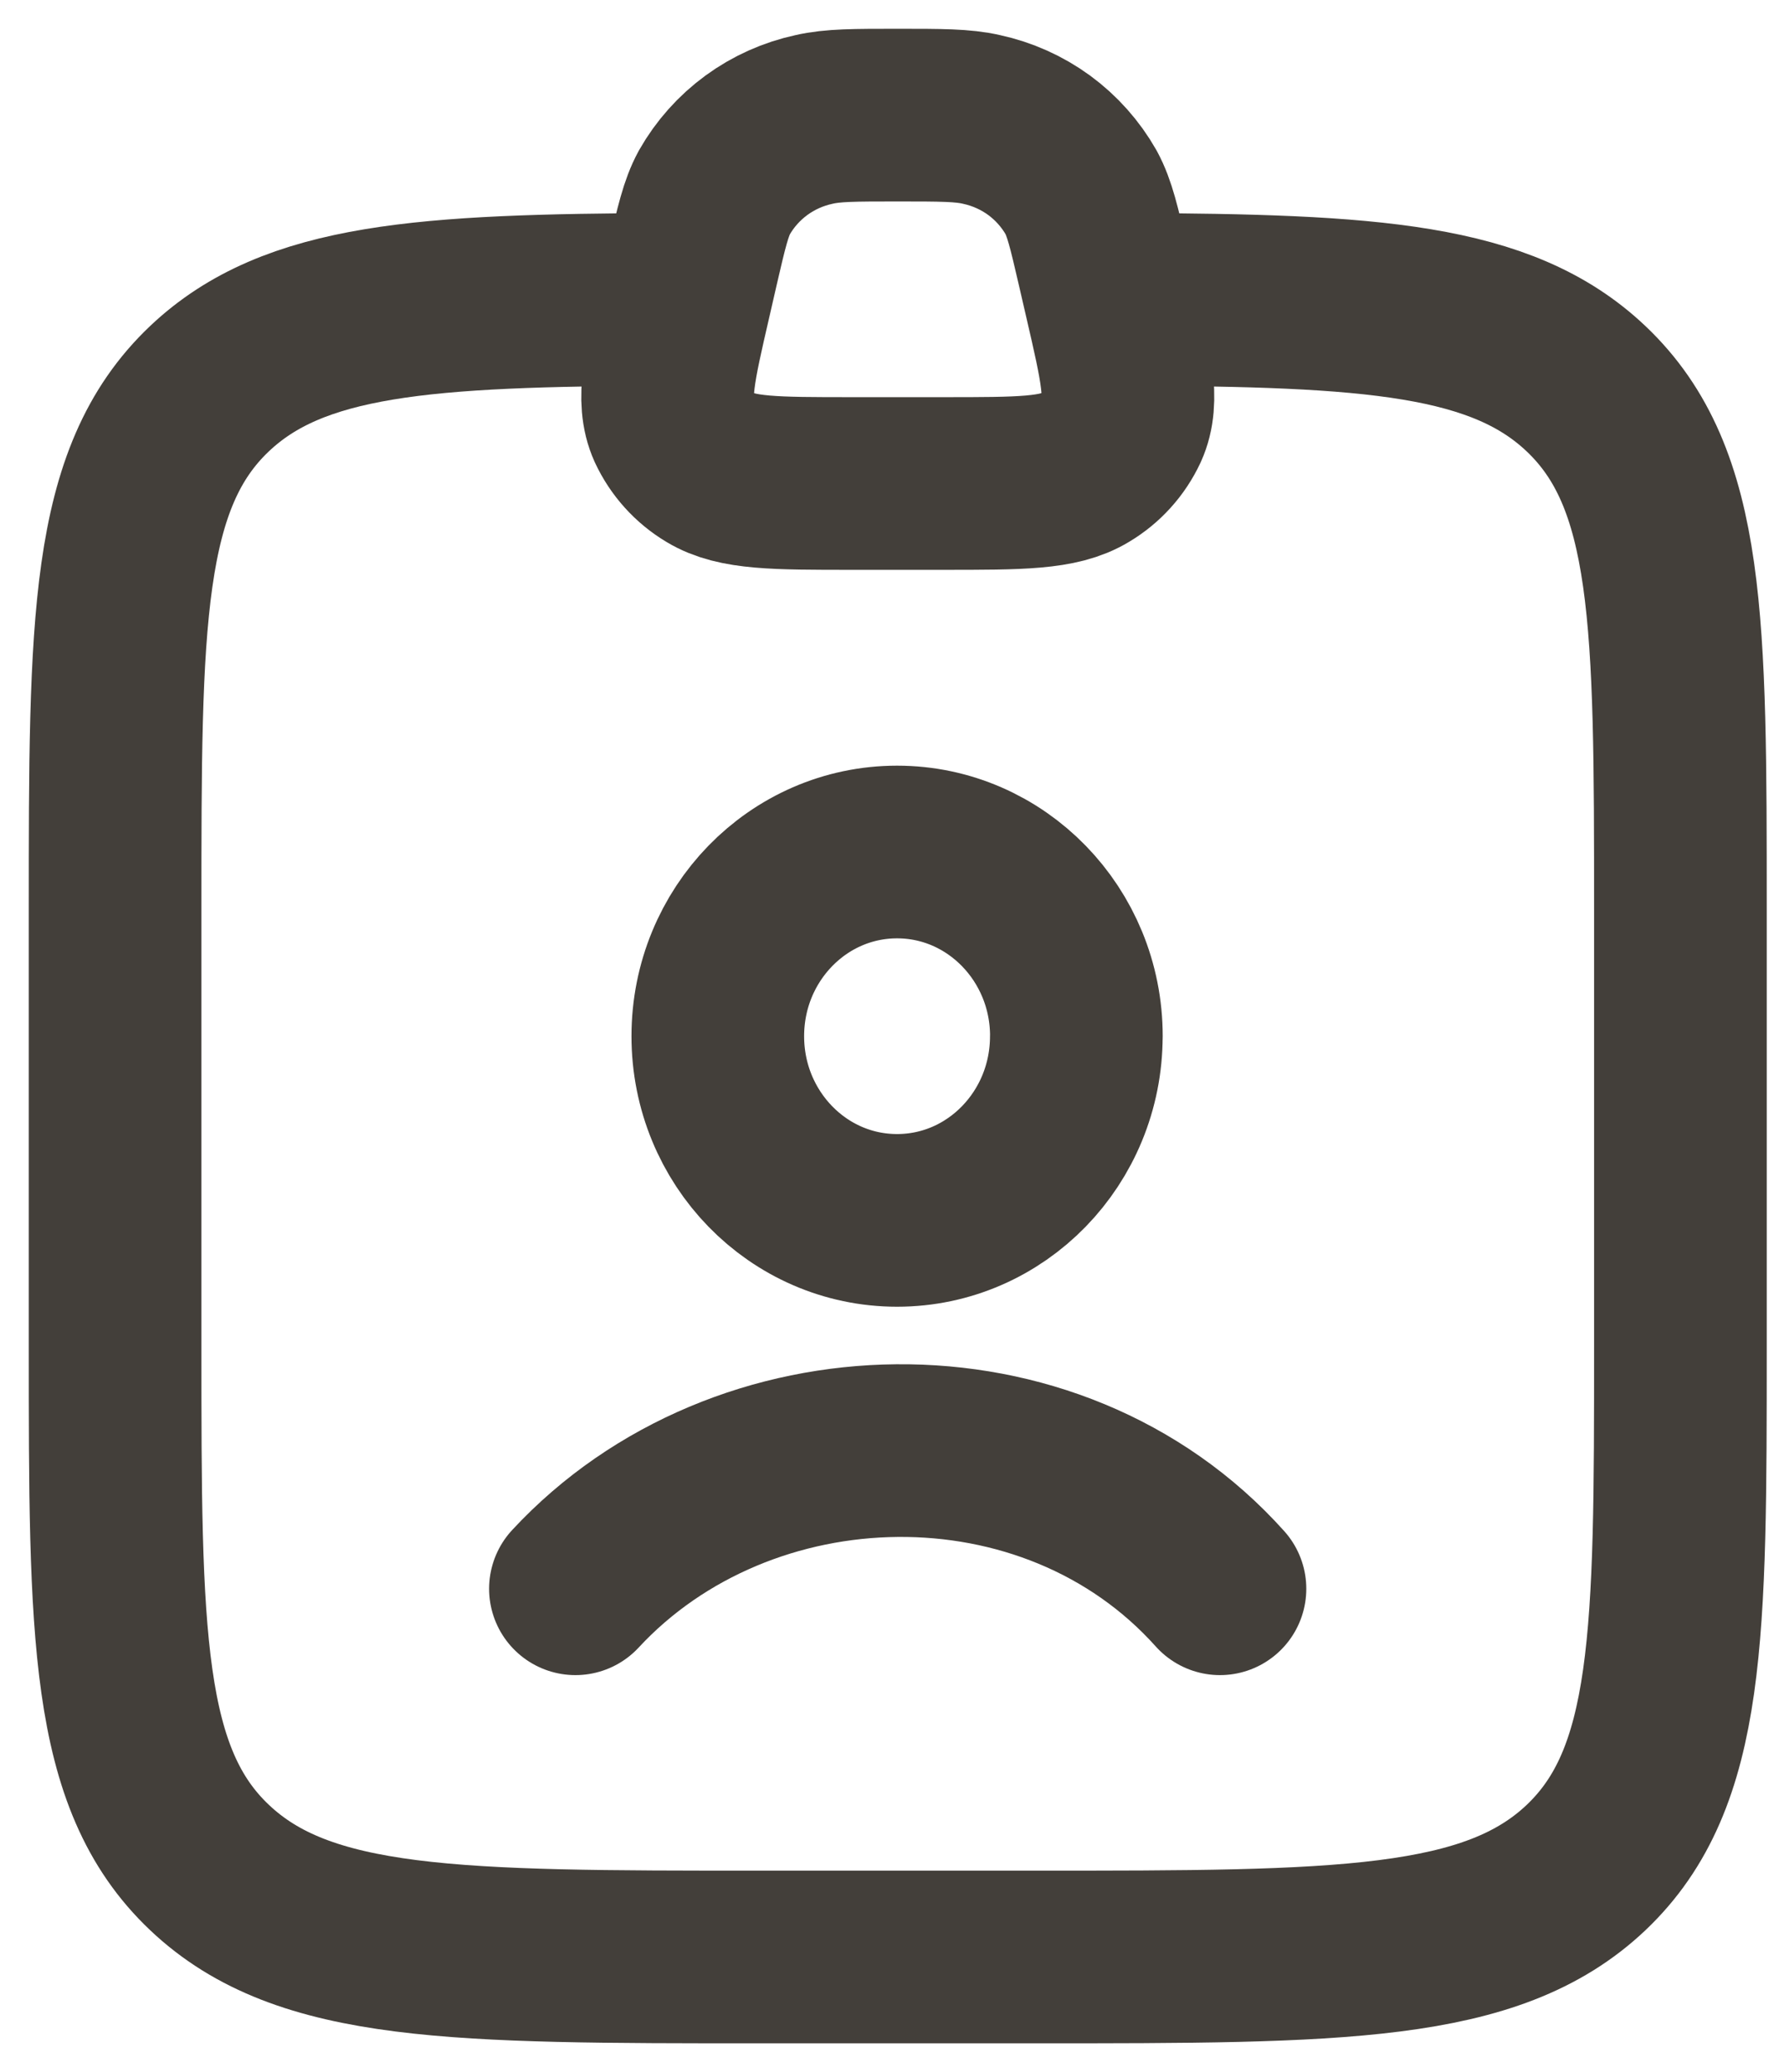 <svg width="31" height="36" viewBox="0 0 31 36" fill="none" xmlns="http://www.w3.org/2000/svg">
<path d="M9.999 27.602C12.9 24.475 18.266 24.328 21.199 27.602M18.703 18.002C18.703 19.77 17.309 21.202 15.588 21.202C13.868 21.202 12.473 19.77 12.473 18.002C12.473 16.234 13.868 14.802 15.588 14.802C17.308 14.802 18.704 16.234 18.704 18.002" stroke="#433F3A" stroke-width="3" stroke-linecap="round" stroke-linejoin="round"/>
<path d="M11.6 5.201C7.37 5.217 5.106 5.364 3.64 6.753C2 8.307 2 10.807 2 15.809V23.388C2 28.39 2 30.892 3.64 32.444C5.28 33.999 7.92 33.999 13.2 33.999H18C23.28 33.999 25.92 33.999 27.56 32.446C29.2 30.89 29.2 28.39 29.2 23.39V15.809C29.2 10.807 29.2 8.307 27.56 6.753C26.094 5.364 23.832 5.217 19.6 5.201" stroke="#433F3A" stroke-width="3" stroke-linecap="round" stroke-linejoin="round"/>
<path d="M12.035 4.611C12.189 3.947 12.266 3.614 12.413 3.344C12.596 3.022 12.845 2.743 13.144 2.524C13.442 2.306 13.784 2.153 14.146 2.075C14.47 2 14.848 2 15.6 2C16.352 2 16.73 2 17.055 2.075C17.416 2.153 17.758 2.306 18.057 2.524C18.355 2.743 18.604 3.022 18.787 3.344C18.934 3.616 19.011 3.947 19.165 4.611L19.298 5.187C19.57 6.363 19.706 6.952 19.501 7.405C19.361 7.705 19.134 7.957 18.85 8.126C18.4 8.4 17.731 8.4 16.397 8.4H14.803C13.469 8.4 12.8 8.4 12.351 8.128C12.066 7.958 11.839 7.706 11.699 7.405C11.495 6.952 11.631 6.365 11.903 5.187L12.035 4.611Z" stroke="#433F3A" stroke-width="3" stroke-linecap="round" stroke-linejoin="round"/>
</svg>
